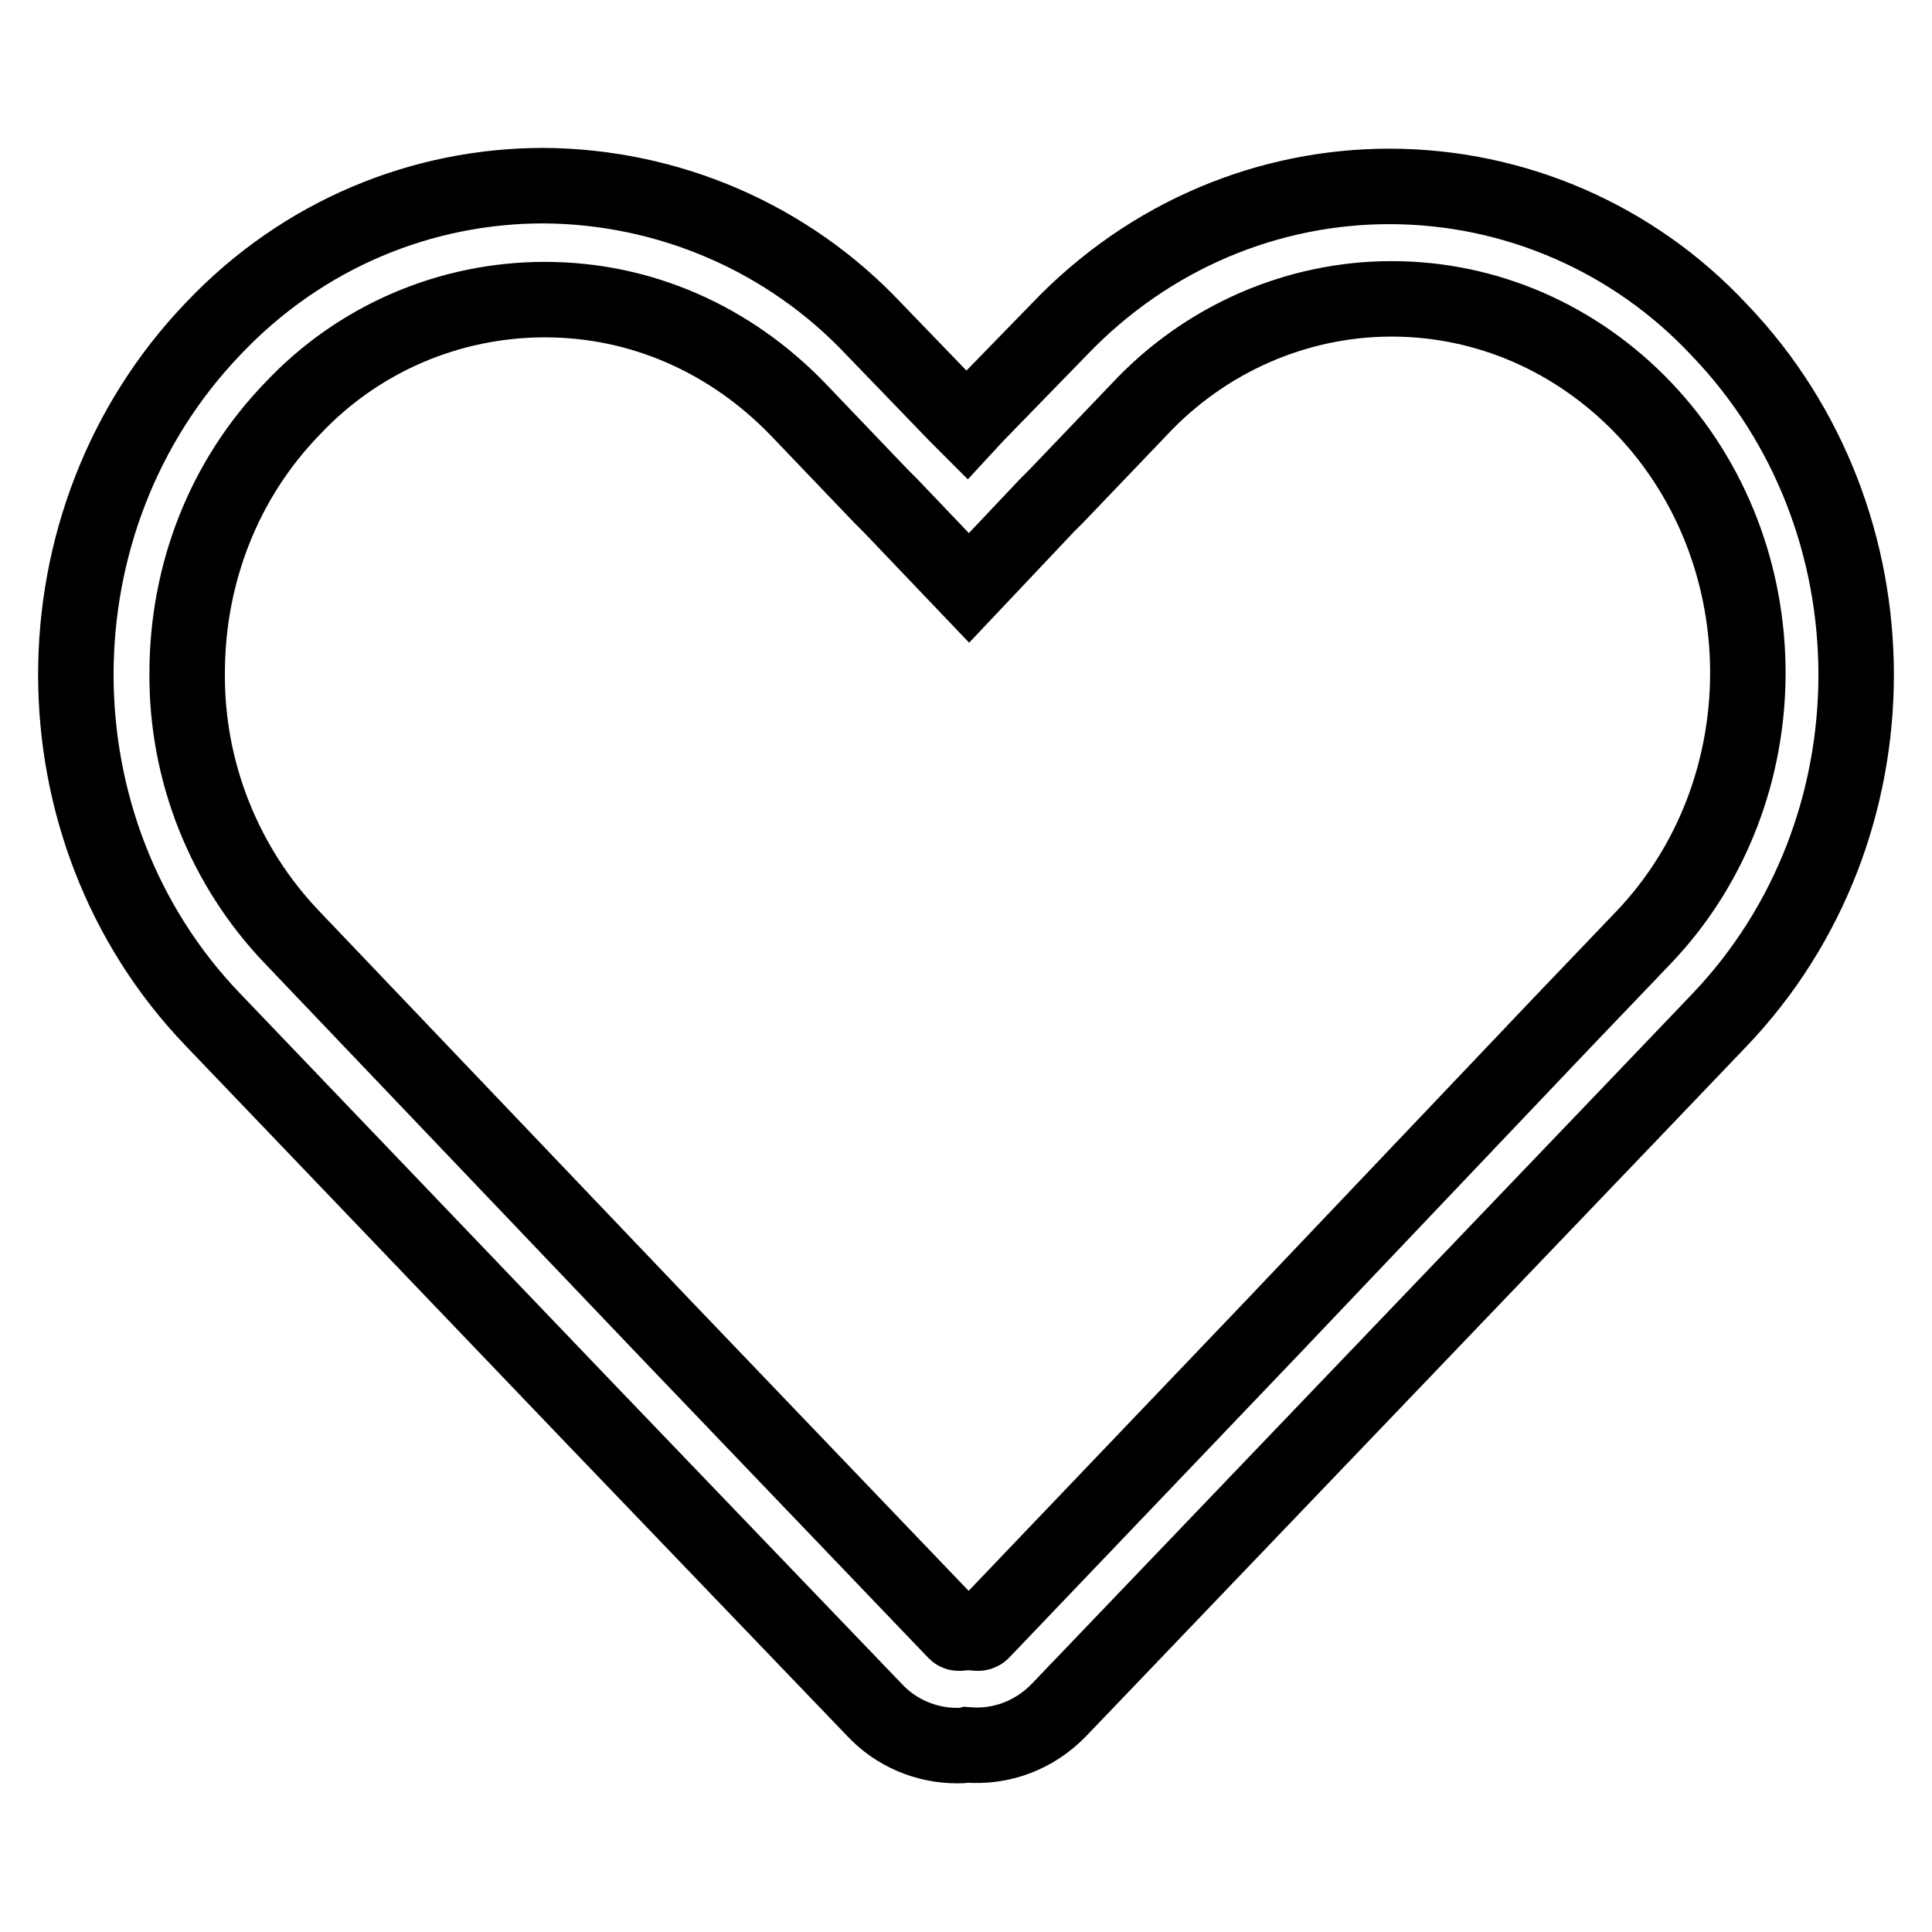 <?xml version="1.0" encoding="utf-8"?>
<!-- Svg Vector Icons : http://www.onlinewebfonts.com/icon -->
<!DOCTYPE svg PUBLIC "-//W3C//DTD SVG 1.1//EN" "http://www.w3.org/Graphics/SVG/1.1/DTD/svg11.dtd">
<svg version="1.1" xmlns="http://www.w3.org/2000/svg" xmlns:xlink="http://www.w3.org/1999/xlink" x="0px" y="0px" viewBox="0 0 256 256" enable-background="new 0 0 256 256" xml:space="preserve">
<g> <path stroke-width="10" fill-opacity="0" stroke="#000000"  d="M184.4,39.6c12.6,0,24.5,5.2,33.4,14.5c18.4,19.3,18.4,50.8,0,70.1l-11,11.5L168.5,176l-38.4,40.2 c0,0-0.2,0.2-0.5,0.2h0l-1.3-0.1l-1.2,0.1c-0.3,0-0.4-0.1-0.5-0.2L88.1,176l-49.4-51.8c-9-9.4-14-22-13.9-35 c0-13.2,4.9-25.7,13.9-35c8.7-9.3,20.8-14.5,33.5-14.5c12.7,0,24.5,5.2,33.5,14.5l11,11.5l1.3,1.3l10.4,10.9L138.7,67l1.3-1.3 l11-11.5C159.7,44.9,171.8,39.6,184.4,39.6L184.4,39.6z M184.1,24.7c-15.8,0-31.7,6.3-43.8,19L129.3,55h0l-1.2,1.3l-1.3-1.3h0 l-11-11.4c-11.4-12.1-27.2-18.9-43.8-19c-15.9,0-31.8,6.3-43.8,19c-24.2,25.3-24.2,66.3,0,91.5l49.3,51.5h0l38.4,40 c2.8,3,6.8,4.7,10.9,4.7c0.4,0,0.9,0,1.3-0.1c4.6,0.4,9-1.3,12.2-4.6l38.3-40l0,0l38.3-40l10.9-11.4c24.2-25.3,24.2-66.3,0-91.5 C216.5,31.6,200.7,24.7,184.1,24.7"/></g>
</svg>